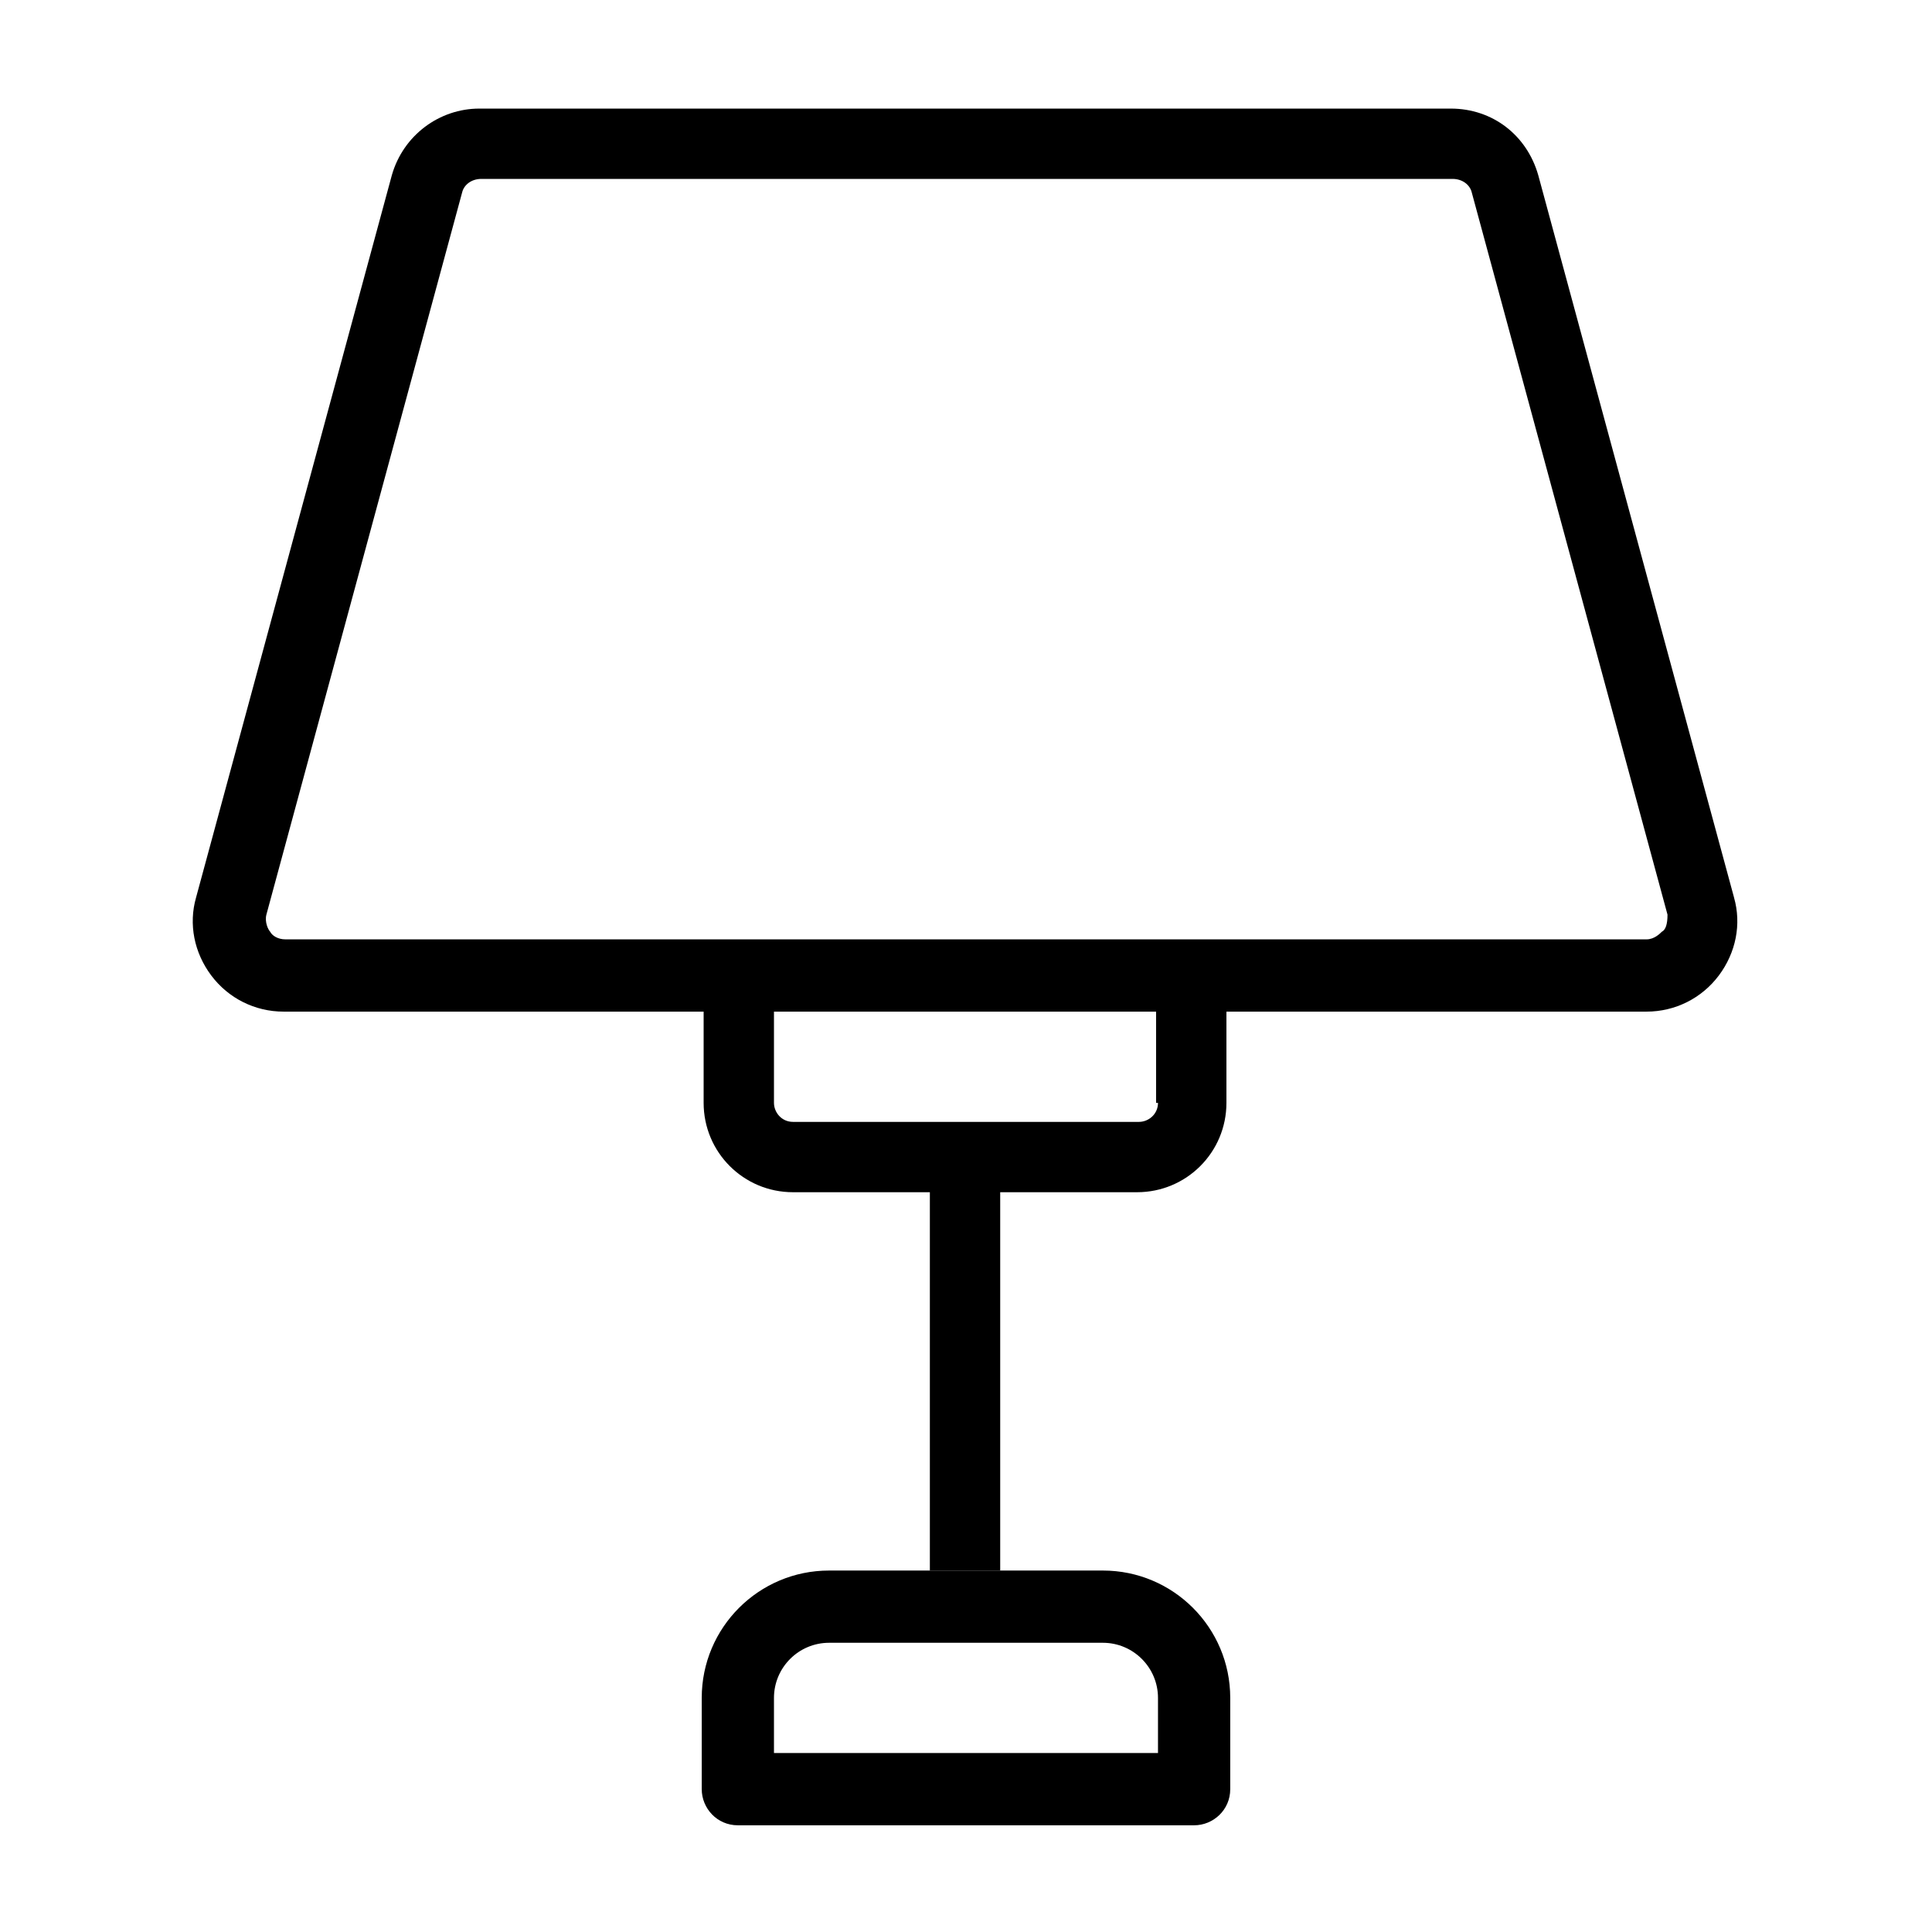<?xml version="1.0" encoding="UTF-8"?>
<!-- Uploaded to: SVG Repo, www.svgrepo.com, Generator: SVG Repo Mixer Tools -->
<svg fill="#000000" width="800px" height="800px" version="1.1" viewBox="144 144 512 512" xmlns="http://www.w3.org/2000/svg">
 <g>
  <path d="m450.88 436.27c0 3.023-2.519 5.039-5.039 5.039h-91.691c-3.023 0-5.039-2.519-5.039-5.039v-24.184h-18.641v24.184c0 13.098 10.578 23.68 23.68 23.68h36.273v100.26h18.641v-100.26h36.273c13.098 0 23.68-10.578 23.68-23.68v-24.184h-18.641v24.184z"/>
  <path d="m603.54 381.86-51.891-191.45c-3.023-10.578-12.09-17.633-23.176-17.633h-257.45c-10.578 0-20.152 7.055-23.176 17.633l-51.891 191.45c-2.016 7.055-0.504 14.609 4.031 20.656 4.535 6.047 11.586 9.574 19.145 9.574h361.23c7.559 0 14.609-3.527 19.145-9.574 4.531-6.047 6.043-13.605 4.027-20.656zm-19.145 9.066c-0.504 0.504-2.016 2.016-4.031 2.016h-360.73c-2.016 0-3.527-1.008-4.031-2.016-0.504-0.504-1.512-2.519-1.008-4.535l51.891-191.45c0.504-2.016 2.519-3.527 5.039-3.527h257.45c2.519 0 4.535 1.512 5.039 3.527l51.891 191.45c0.004 2.519-0.496 4.031-1.504 4.535z"/>
  <path d="m363.72 560.21c-18.641 0-33.754 15.113-33.754 33.754v24.184c0 5.039 4.031 9.574 9.574 9.574h120.91c5.039 0 9.574-4.031 9.574-9.574v-24.184c0-18.641-15.113-33.754-33.754-33.754zm72.551 19.145c8.062 0 14.609 6.551 14.609 14.609v14.609h-101.77v-14.609c0-8.062 6.551-14.609 14.609-14.609z"/>
 </g>
</svg>